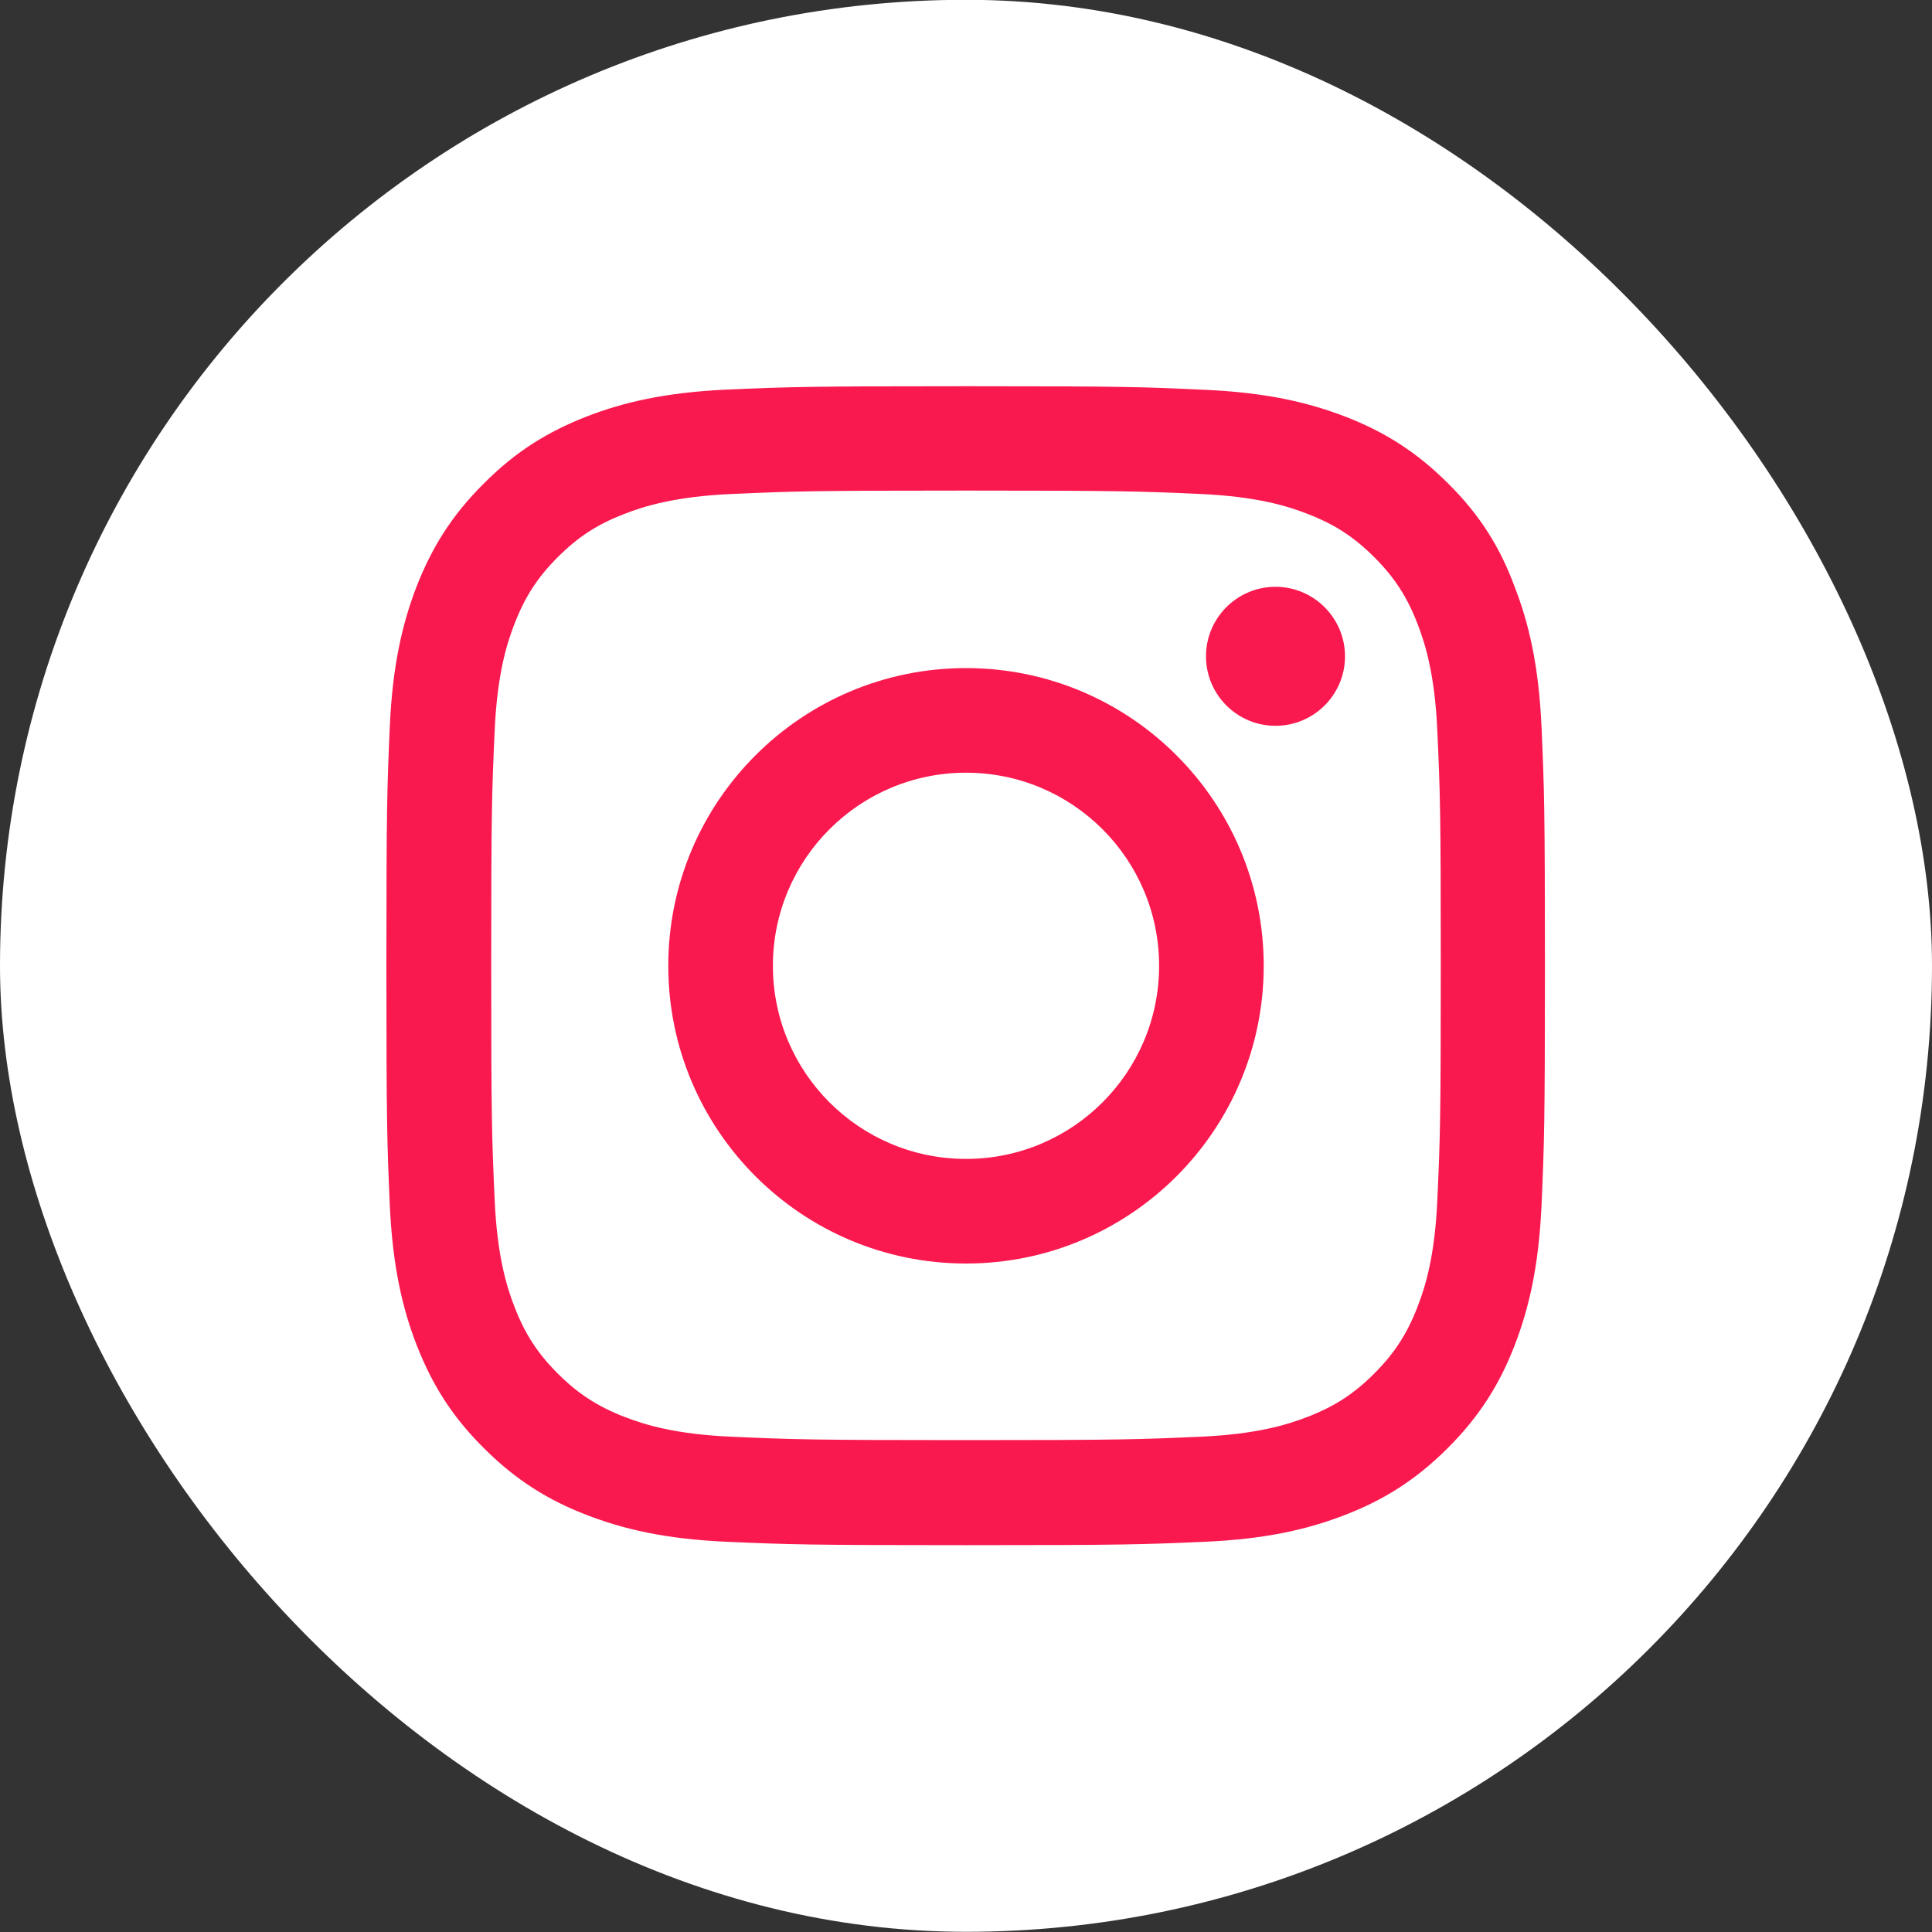 <svg width="40" height="40" viewBox="0 0 40 40" fill="none" xmlns="http://www.w3.org/2000/svg">
<rect x="0" y="0" width="40" height="40" fill="#333333" stroke="none"/>
<rect y="-0.004" width="40" height="40" rx="20" fill="white"/>
<g clip-path="url(#clip0_49_104)">
<path d="M20 10.157C23.206 10.157 23.586 10.171 24.847 10.227C26.019 10.279 26.652 10.476 27.073 10.64C27.631 10.855 28.034 11.118 28.452 11.535C28.873 11.957 29.131 12.355 29.347 12.913C29.511 13.335 29.708 13.973 29.759 15.14C29.816 16.405 29.83 16.785 29.83 19.987C29.83 23.193 29.816 23.573 29.759 24.834C29.708 26.006 29.511 26.638 29.347 27.06C29.131 27.618 28.869 28.021 28.452 28.438C28.03 28.86 27.631 29.118 27.073 29.334C26.652 29.498 26.014 29.695 24.847 29.746C23.581 29.802 23.202 29.816 20 29.816C16.794 29.816 16.414 29.802 15.153 29.746C13.981 29.695 13.348 29.498 12.927 29.334C12.369 29.118 11.966 28.855 11.548 28.438C11.127 28.016 10.869 27.618 10.653 27.06C10.489 26.638 10.292 26.001 10.241 24.834C10.184 23.568 10.17 23.188 10.17 19.987C10.17 16.78 10.184 16.401 10.241 15.14C10.292 13.968 10.489 13.335 10.653 12.913C10.869 12.355 11.131 11.952 11.548 11.535C11.97 11.113 12.369 10.855 12.927 10.64C13.348 10.476 13.986 10.279 15.153 10.227C16.414 10.171 16.794 10.157 20 10.157ZM20 7.996C16.742 7.996 16.334 8.01 15.055 8.066C13.78 8.123 12.903 8.329 12.144 8.624C11.352 8.934 10.681 9.341 10.016 10.012C9.345 10.677 8.938 11.348 8.628 12.135C8.333 12.899 8.127 13.771 8.07 15.046C8.014 16.331 8 16.738 8 19.996C8 23.254 8.014 23.662 8.07 24.941C8.127 26.216 8.333 27.093 8.628 27.852C8.938 28.645 9.345 29.315 10.016 29.98C10.681 30.646 11.352 31.059 12.139 31.363C12.903 31.659 13.775 31.865 15.05 31.921C16.33 31.977 16.738 31.991 19.995 31.991C23.253 31.991 23.661 31.977 24.941 31.921C26.216 31.865 27.092 31.659 27.852 31.363C28.639 31.059 29.309 30.646 29.975 29.98C30.641 29.315 31.053 28.645 31.358 27.857C31.653 27.093 31.859 26.221 31.916 24.946C31.972 23.666 31.986 23.259 31.986 20.001C31.986 16.743 31.972 16.335 31.916 15.056C31.859 13.78 31.653 12.904 31.358 12.145C31.062 11.348 30.655 10.677 29.984 10.012C29.319 9.346 28.648 8.934 27.861 8.629C27.097 8.334 26.225 8.127 24.95 8.071C23.666 8.01 23.258 7.996 20 7.996Z" fill="#F9194F"/>
<path d="M20 13.832C16.597 13.832 13.836 16.593 13.836 19.996C13.836 23.399 16.597 26.16 20 26.16C23.403 26.16 26.164 23.399 26.164 19.996C26.164 16.593 23.403 13.832 20 13.832ZM20 23.994C17.792 23.994 16.002 22.204 16.002 19.996C16.002 17.788 17.792 15.998 20 15.998C22.208 15.998 23.998 17.788 23.998 19.996C23.998 22.204 22.208 23.994 20 23.994Z" fill="#F9194F"/>
<path d="M27.847 13.588C27.847 14.385 27.2 15.027 26.408 15.027C25.611 15.027 24.969 14.38 24.969 13.588C24.969 12.791 25.616 12.149 26.408 12.149C27.2 12.149 27.847 12.796 27.847 13.588Z" fill="#F9194F"/>
</g>
<defs>
<clipPath id="clip0_49_104">
<rect width="24" height="24" fill="white" transform="translate(8 7.996)"/>
</clipPath>
</defs>
</svg>